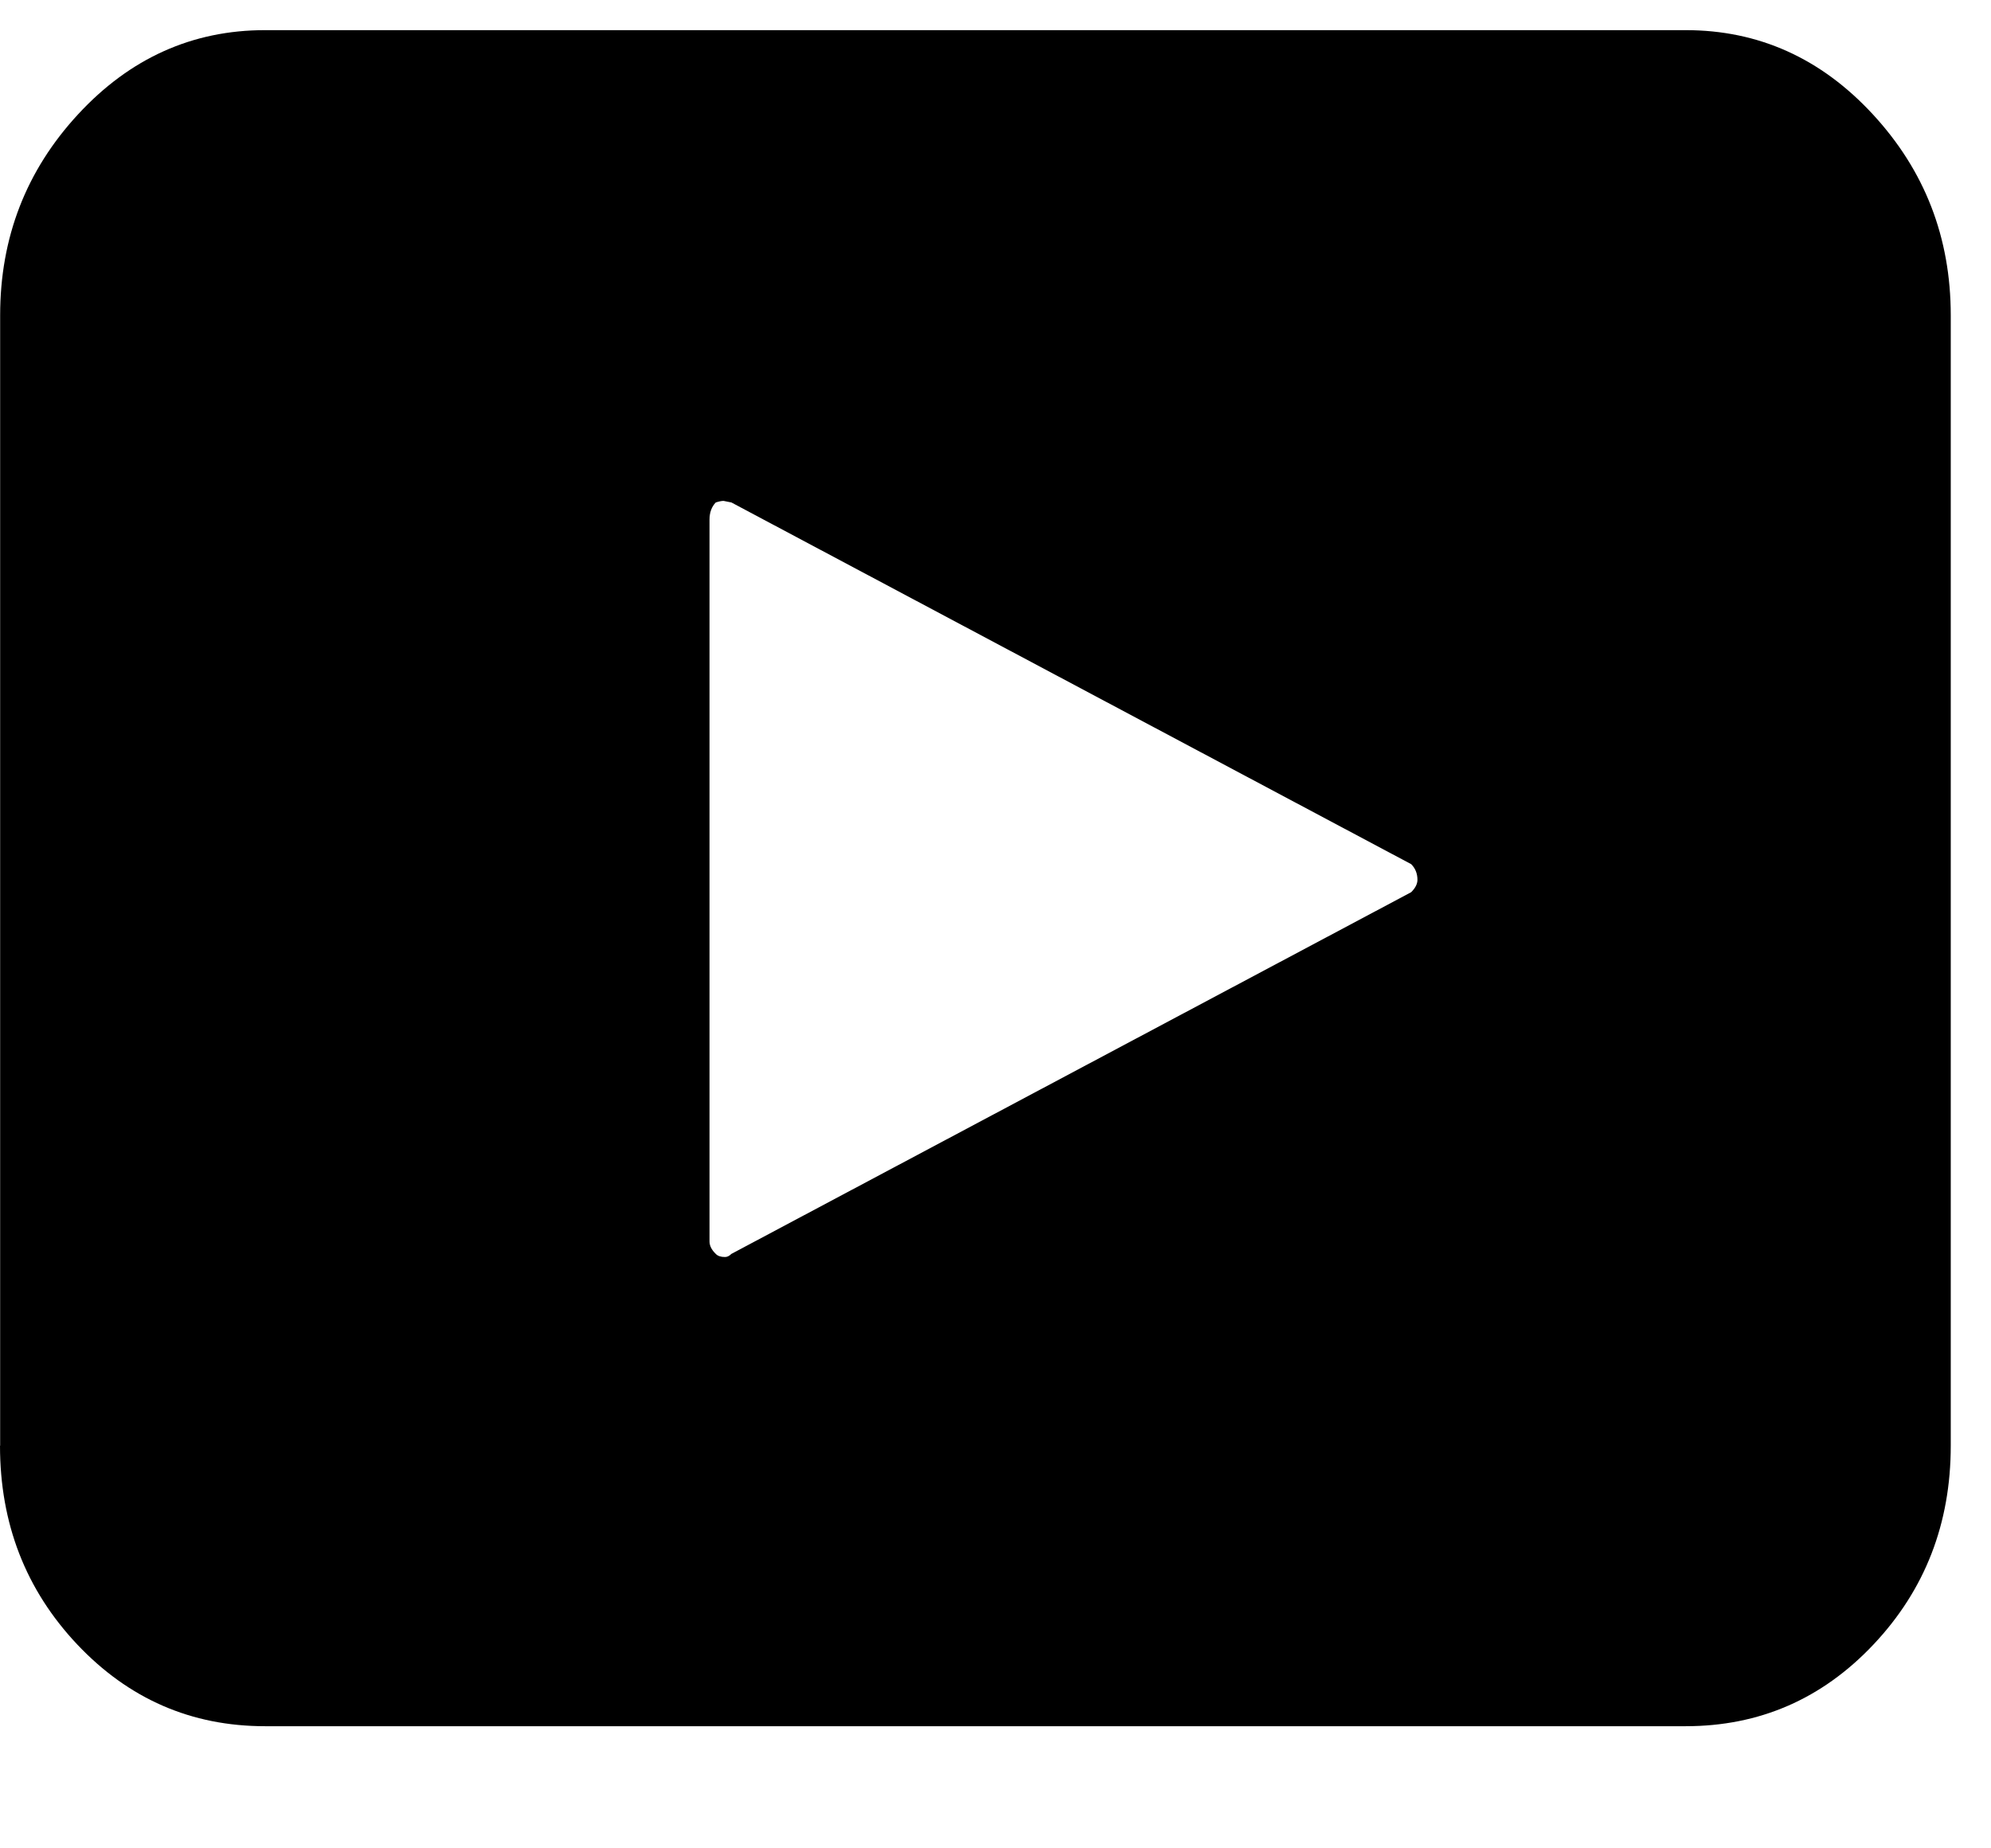<?xml version="1.0" encoding="UTF-8"?>
<svg width="14px" height="13px" viewBox="0 0 14 13" version="1.1" xmlns="http://www.w3.org/2000/svg" xmlns:xlink="http://www.w3.org/1999/xlink">
    <title>yt@2x</title>
    <g id="DAILY" stroke="none" stroke-width="1" fill="none" fill-rule="evenodd">
        <g id="yt@2x" fill="#000000" fill-rule="nonzero">
            <path d="M0,10.168 C0,10.716 0.181,11.182 0.543,11.566 C0.905,11.949 1.345,12.141 1.864,12.141 L11.853,12.141 C12.372,12.141 12.813,11.949 13.174,11.566 C13.536,11.182 13.717,10.716 13.717,10.168 L13.717,2.218 C13.717,1.67 13.534,1.199 13.169,0.804 C12.804,0.409 12.365,0.212 11.853,0.212 L1.864,0.212 C1.353,0.212 0.914,0.409 0.549,0.804 C0.184,1.199 0.001,1.67 0.001,2.218 L0.001,10.168 L0,10.168 Z M4.989,8.731 L4.989,3.655 C4.989,3.604 5.004,3.564 5.033,3.534 C5.055,3.527 5.073,3.523 5.088,3.523 L5.143,3.534 L9.923,6.078 C9.952,6.107 9.967,6.144 9.967,6.188 C9.967,6.217 9.952,6.246 9.923,6.275 L5.143,8.819 C5.128,8.834 5.113,8.841 5.098,8.841 C5.069,8.841 5.047,8.834 5.033,8.819 C5.003,8.79 4.989,8.761 4.989,8.731 L4.989,8.731 Z" id="Shape"></path>
        </g>
    </g>
</svg>